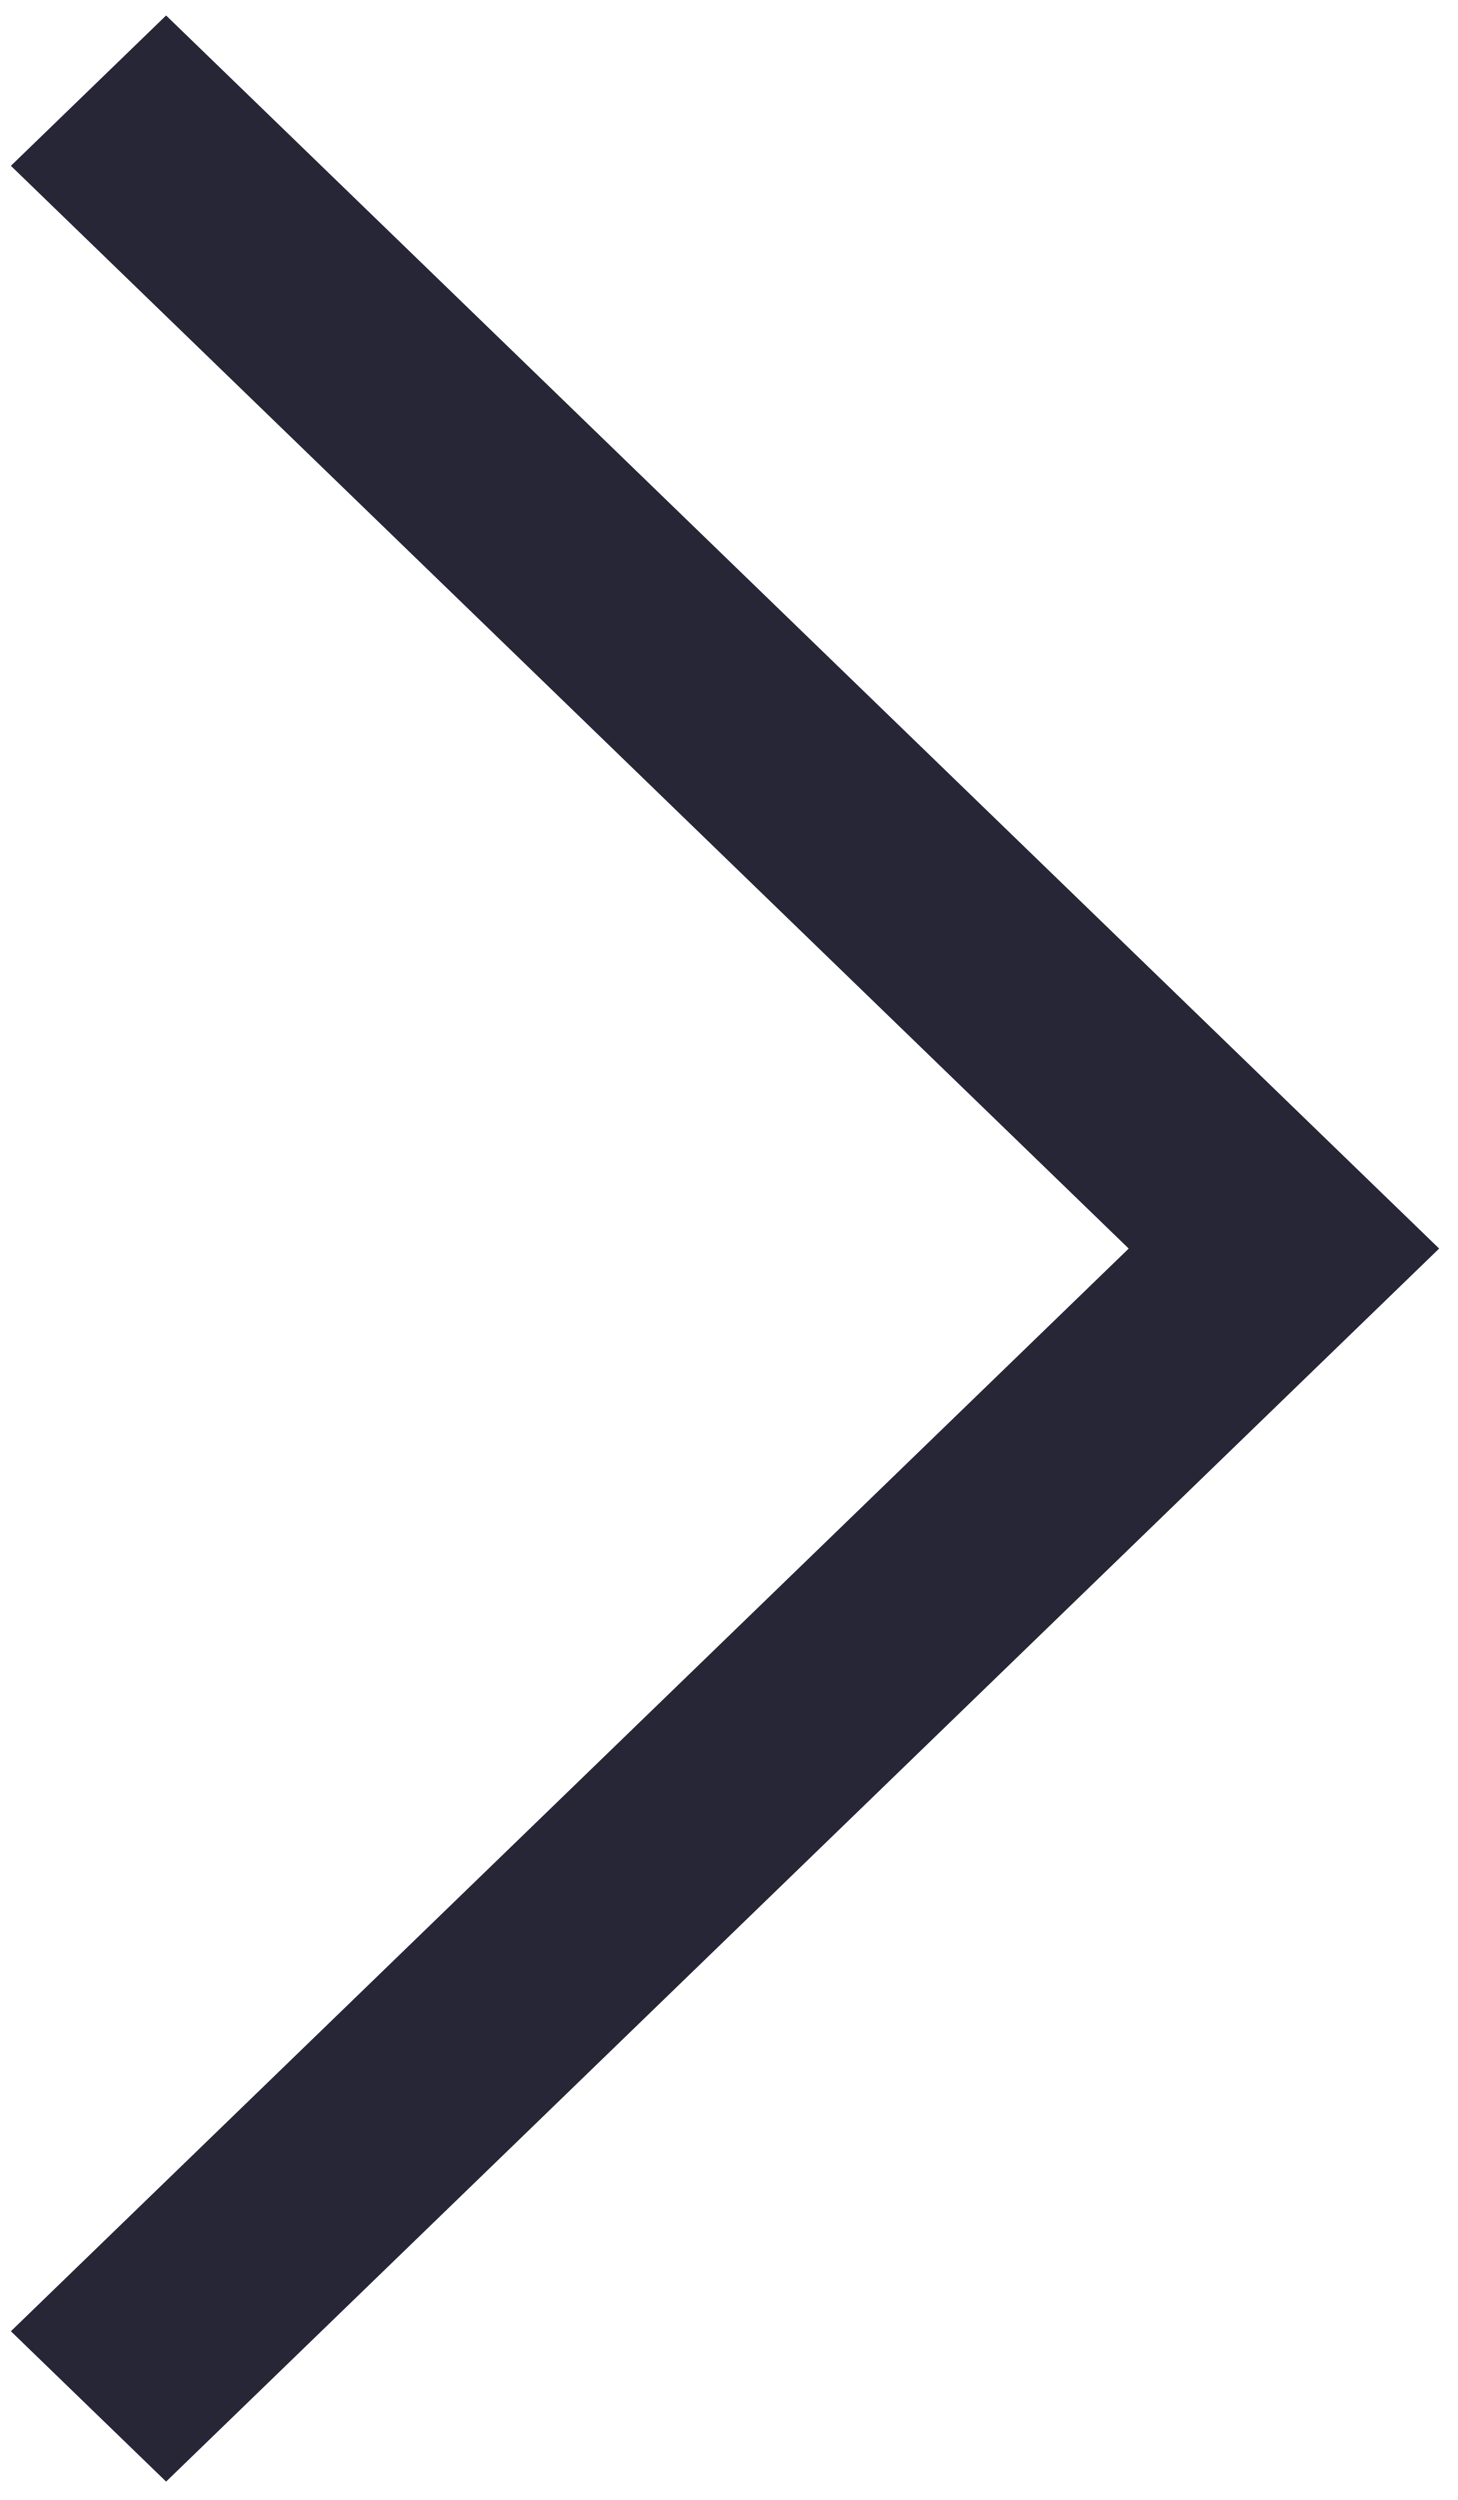 ﻿<?xml version="1.0" encoding="utf-8"?>
<svg version="1.1" xmlns:xlink="http://www.w3.org/1999/xlink" width="28px" height="48px" xmlns="http://www.w3.org/2000/svg">
  <g transform="matrix(1 0 0 1 -490 -276 )">
    <path d="M 27.638 23.974  L 3.19 0.297  L 0.209 3.184  L 21.676 23.974  L 0.209 44.763  L 3.19 47.65  L 27.638 23.974  Z " fill-rule="nonzero" fill="#272636" stroke="none" transform="matrix(1 0 0 1 490 276 )" />
  </g>
</svg>
